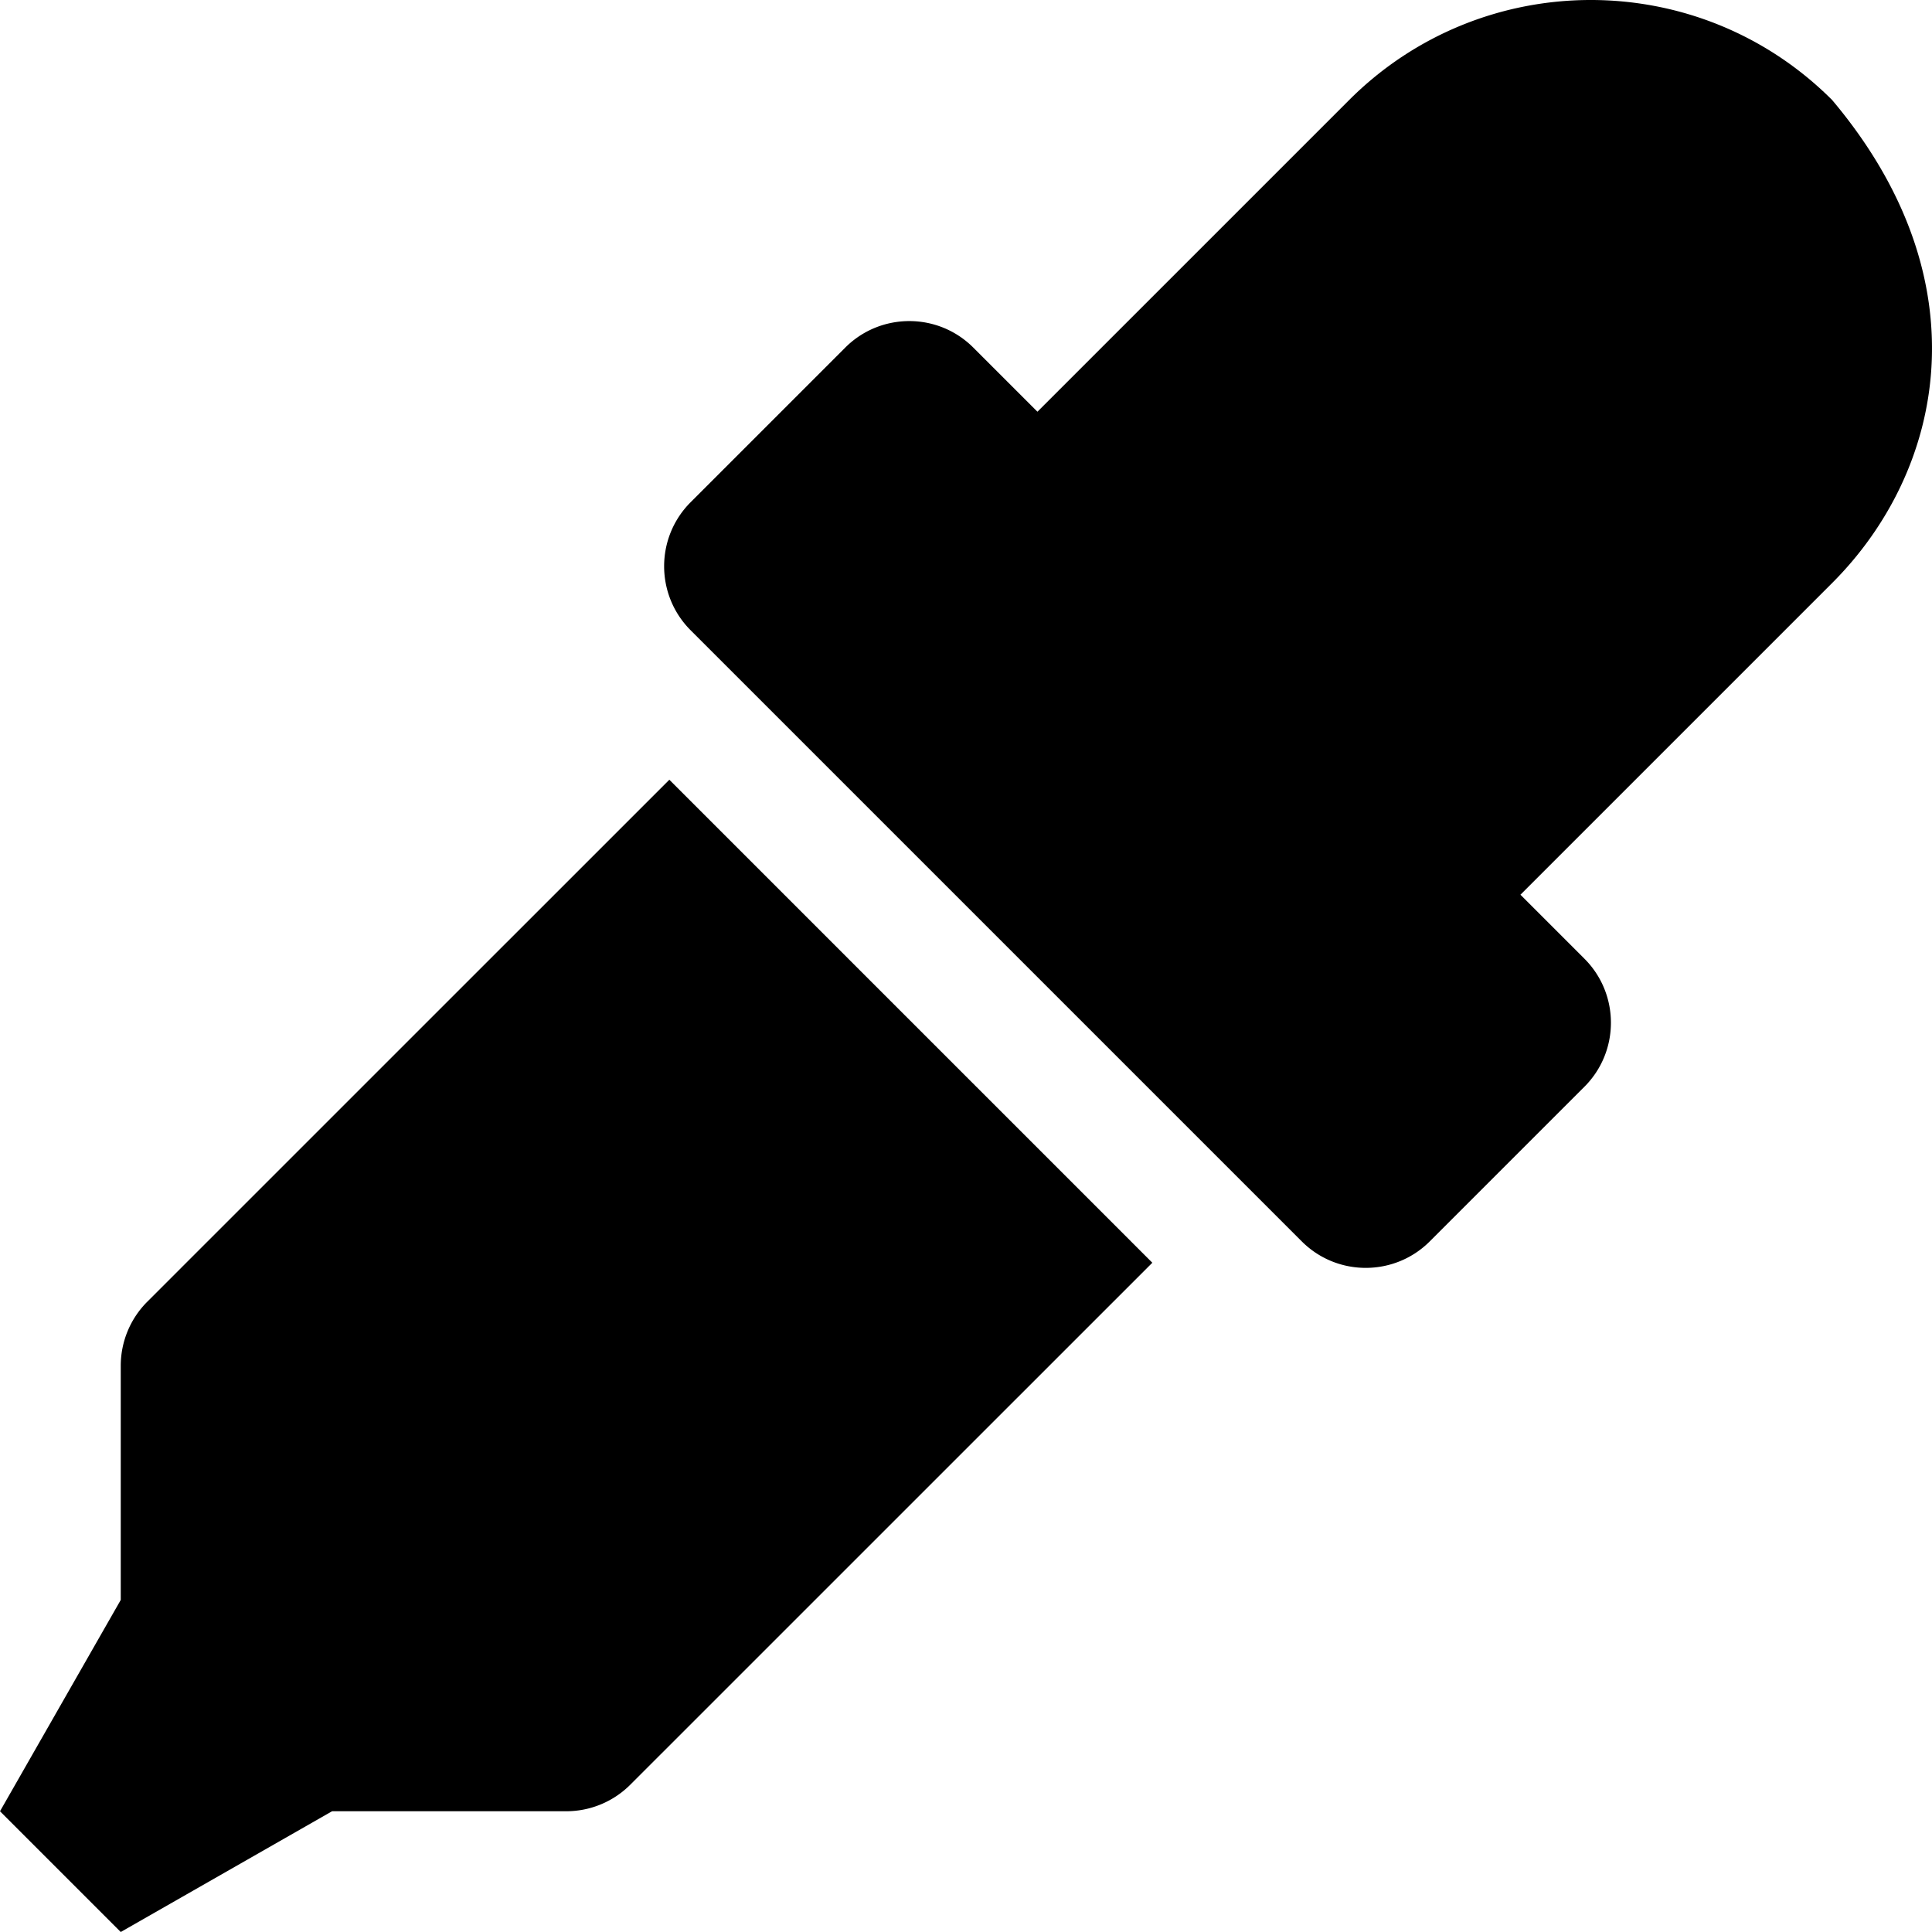 <svg xmlns="http://www.w3.org/2000/svg" viewBox="0 0 512 512"><path d="M177.38 206.64L39.03 344.97A24.01 24.01 0 0 0 32 361.94V424L0 480l32 32 56-32h62.06c6.36 0 12.47-2.53 16.97-7.03l138.35-138.33-128-128zm225.552 30.47l16.952 16.95c9.37 9.37 9.37 24.57 0 33.94l-40.973 40.97c-9.292 9.312-24.506 9.434-33.94 0L183.028 167.03c-9.37-9.37-9.37-24.57 0-33.94L224 92.12c9.289-9.309 24.502-9.438 33.94 0l16.992 16.99 82.606-82.601c35.19-35.19 92.5-35.5 128 0 40.49 48.08 29.66 98.34 0 128l-82.606 82.601z"/></svg>